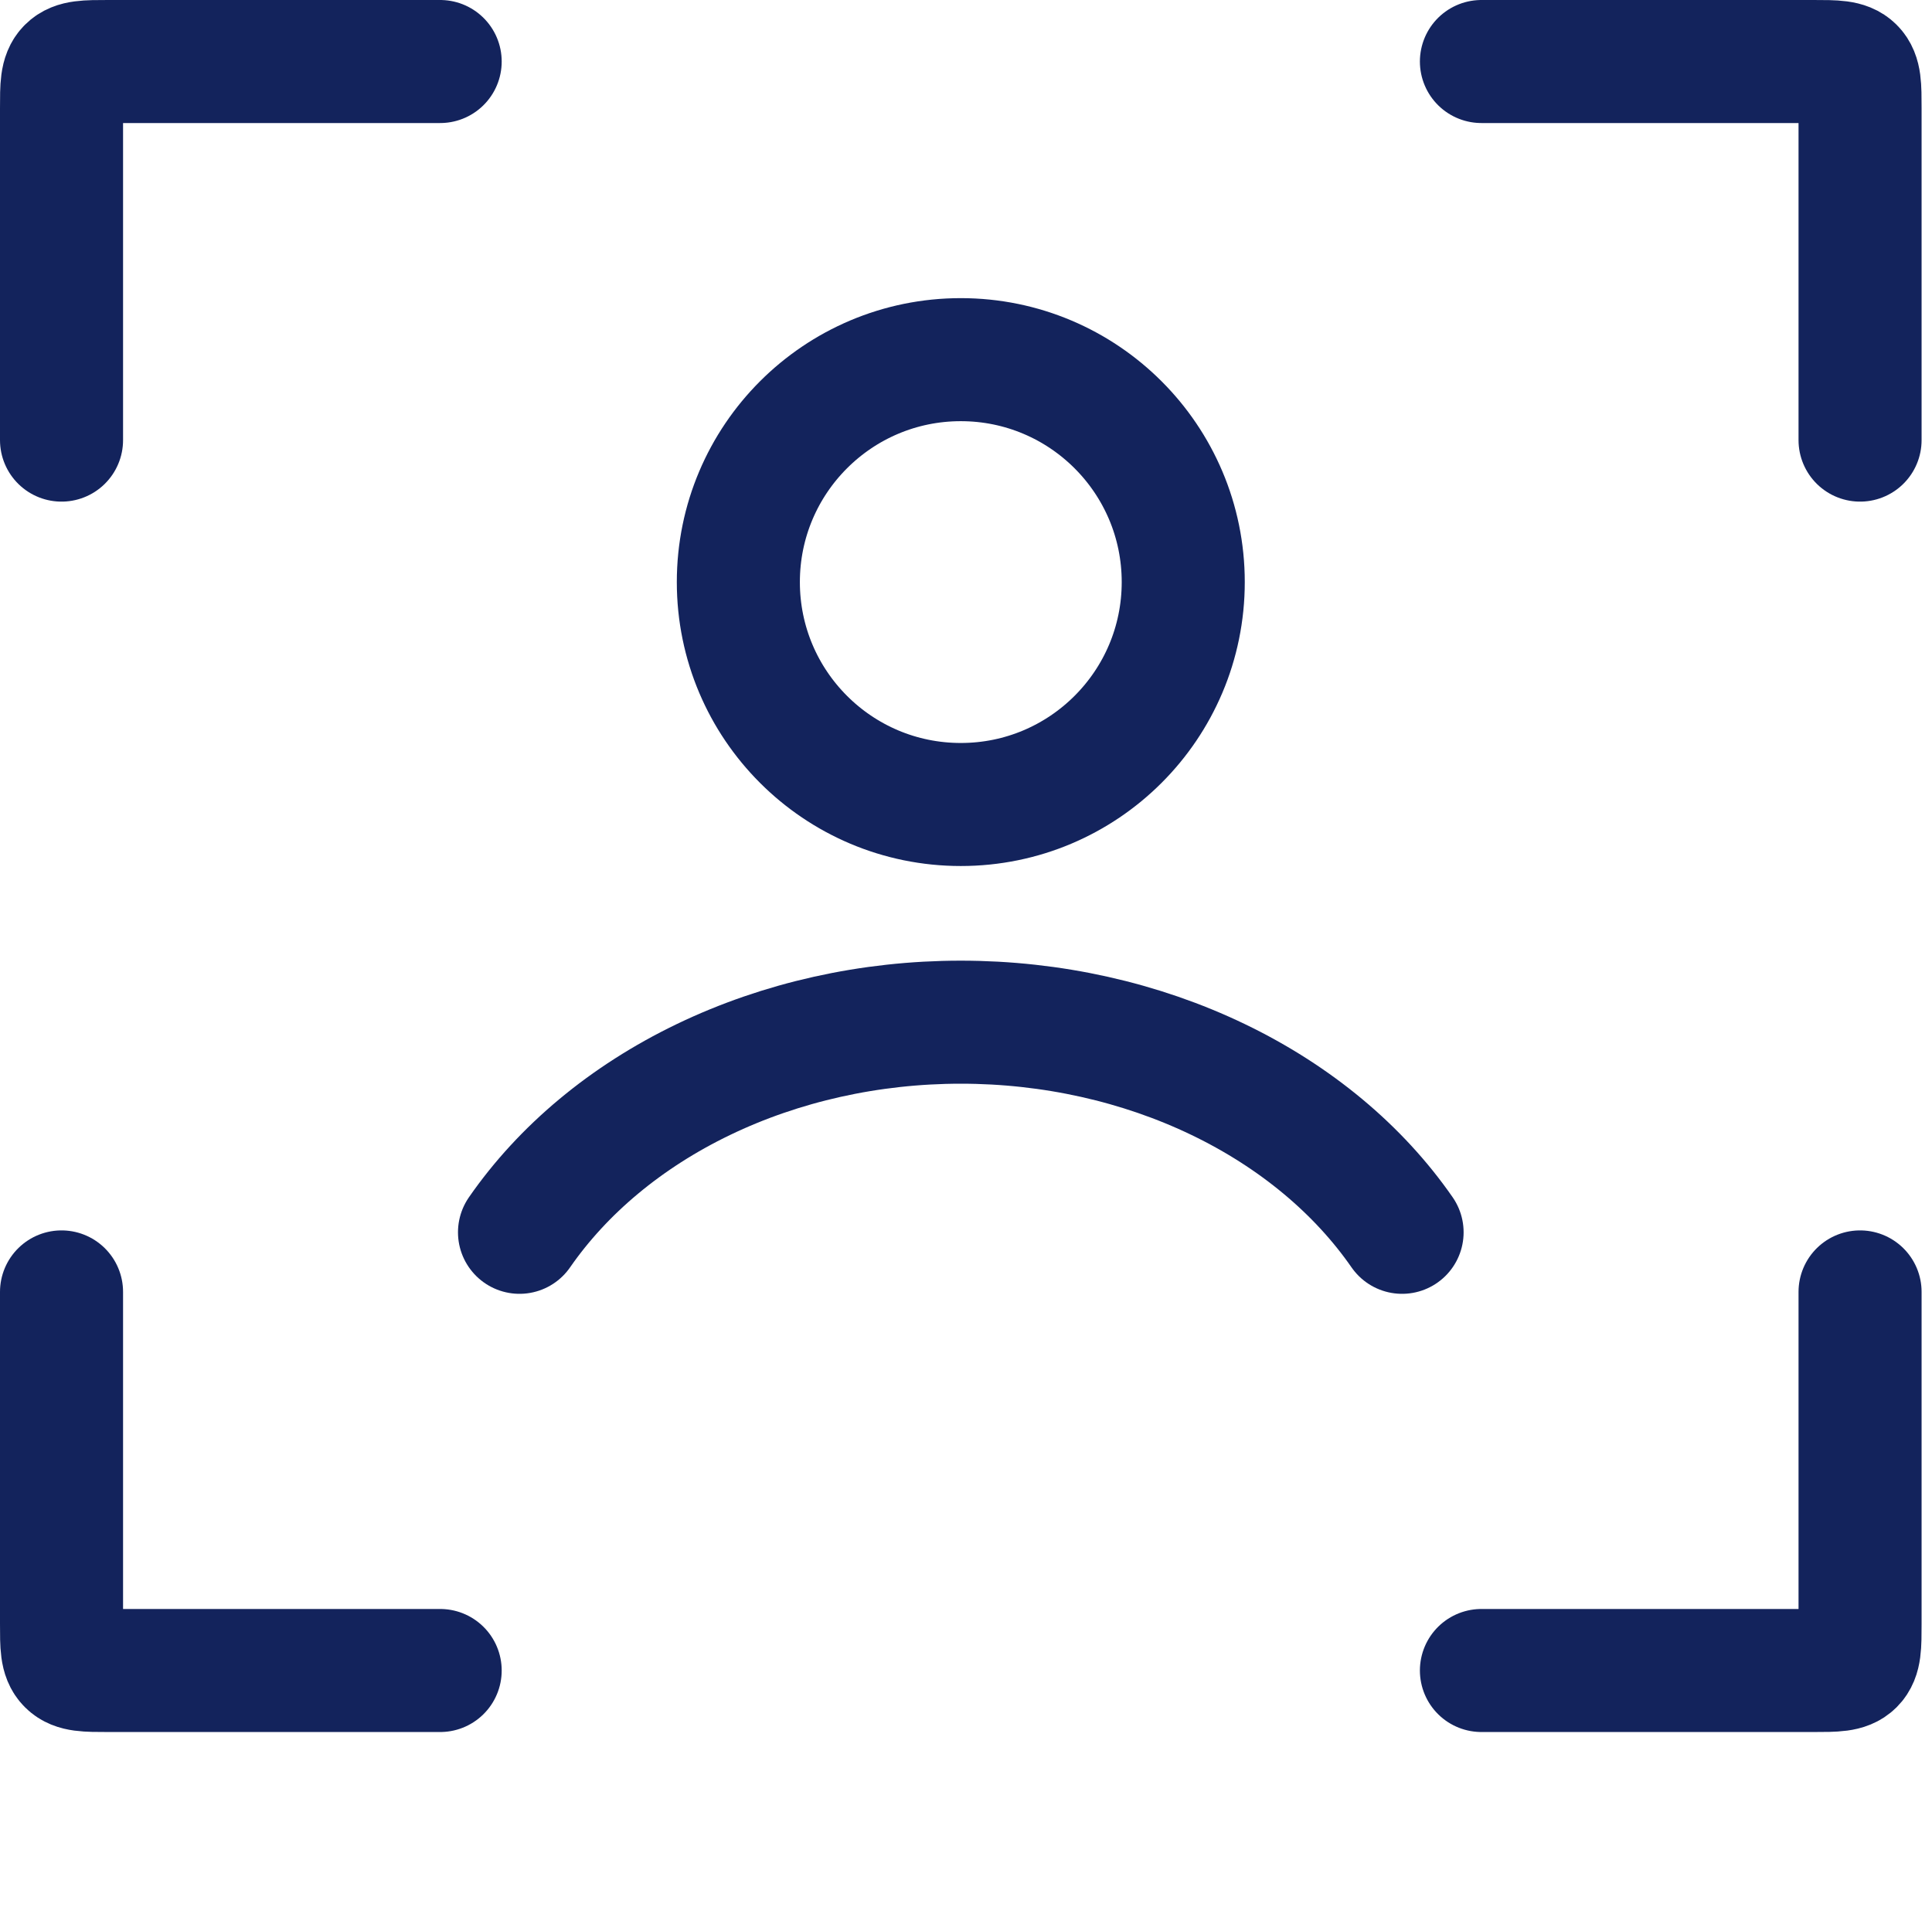 <svg width="157" height="155" viewBox="0 0 157 155" fill="none" xmlns="http://www.w3.org/2000/svg">
<path d="M120.385 5H147.354C149.145 5 150.041 5 150.597 5.556C151.154 6.113 151.154 7.009 151.154 8.8V35.769" stroke="#13235C" stroke-width="10" stroke-linecap="round"/>
<path d="M120.385 135.769H147.354C149.145 135.769 150.041 135.769 150.597 135.213C151.154 134.656 151.154 133.761 151.154 131.969V105" stroke="#13235C" stroke-width="10" stroke-linecap="round"/>
<path d="M35.769 5H8.8C7.009 5 6.113 5 5.557 5.556C5 6.113 5 7.009 5 8.8V35.769" stroke="#13235C" stroke-width="10" stroke-linecap="round"/>
<path d="M35.769 135.769H8.8C7.009 135.769 6.113 135.769 5.557 135.213C5 134.656 5 133.761 5 131.969V105" stroke="#13235C" stroke-width="10" stroke-linecap="round"/>
<path d="M42.217 100.155C45.729 95.086 50.856 90.772 57.168 87.735C63.48 84.698 70.695 83.077 78.077 83.077C85.459 83.077 92.674 84.698 98.986 87.735C105.298 90.772 110.425 95.086 113.937 100.155" stroke="#13235C" stroke-width="10" stroke-linecap="round"/>
<circle cx="78.077" cy="47.308" r="18.077" stroke="#13235C" stroke-width="10" stroke-linecap="round"/>
</svg>
